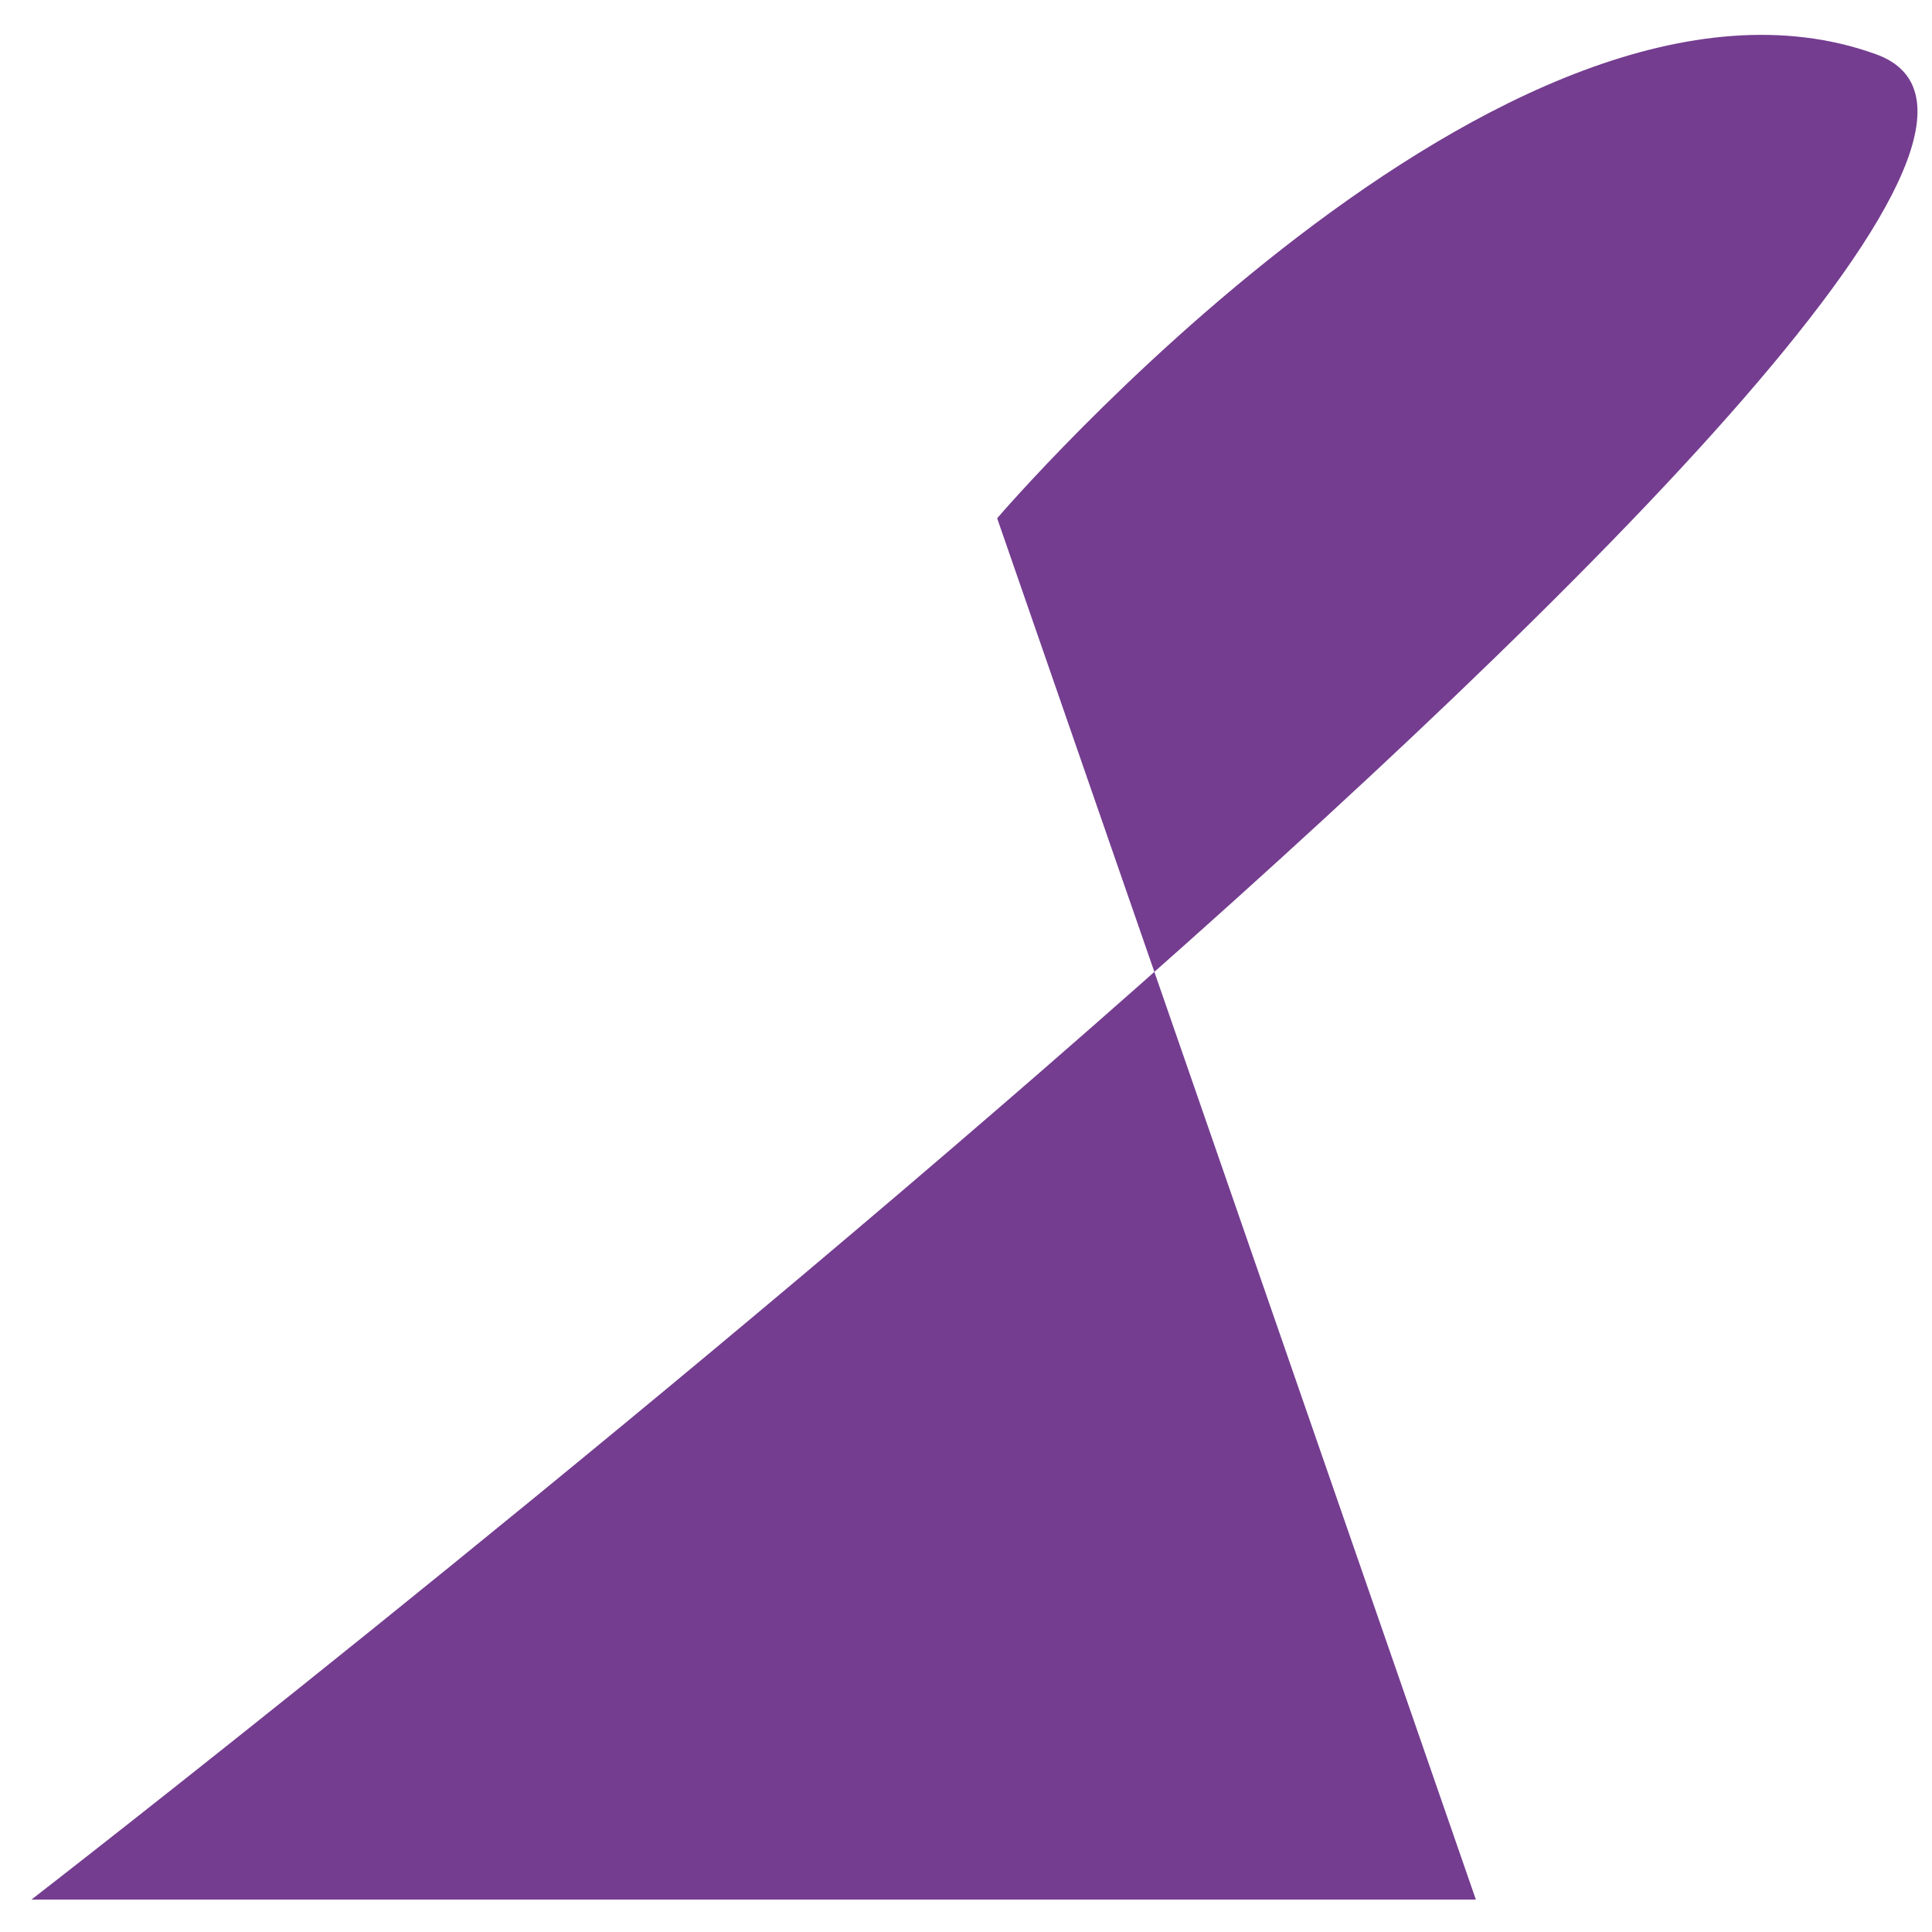 <svg width="31" height="31" viewBox="0 0 31 31" fill="none" xmlns="http://www.w3.org/2000/svg">
<path fill-rule="evenodd" clip-rule="evenodd" d="M16 8.316L23.681 30.48H0.504C0.504 30.48 36.016 3.01 30.103 0.871C24.191 -1.269 16 8.316 16 8.316Z" fill="#743D90"/>
</svg>
